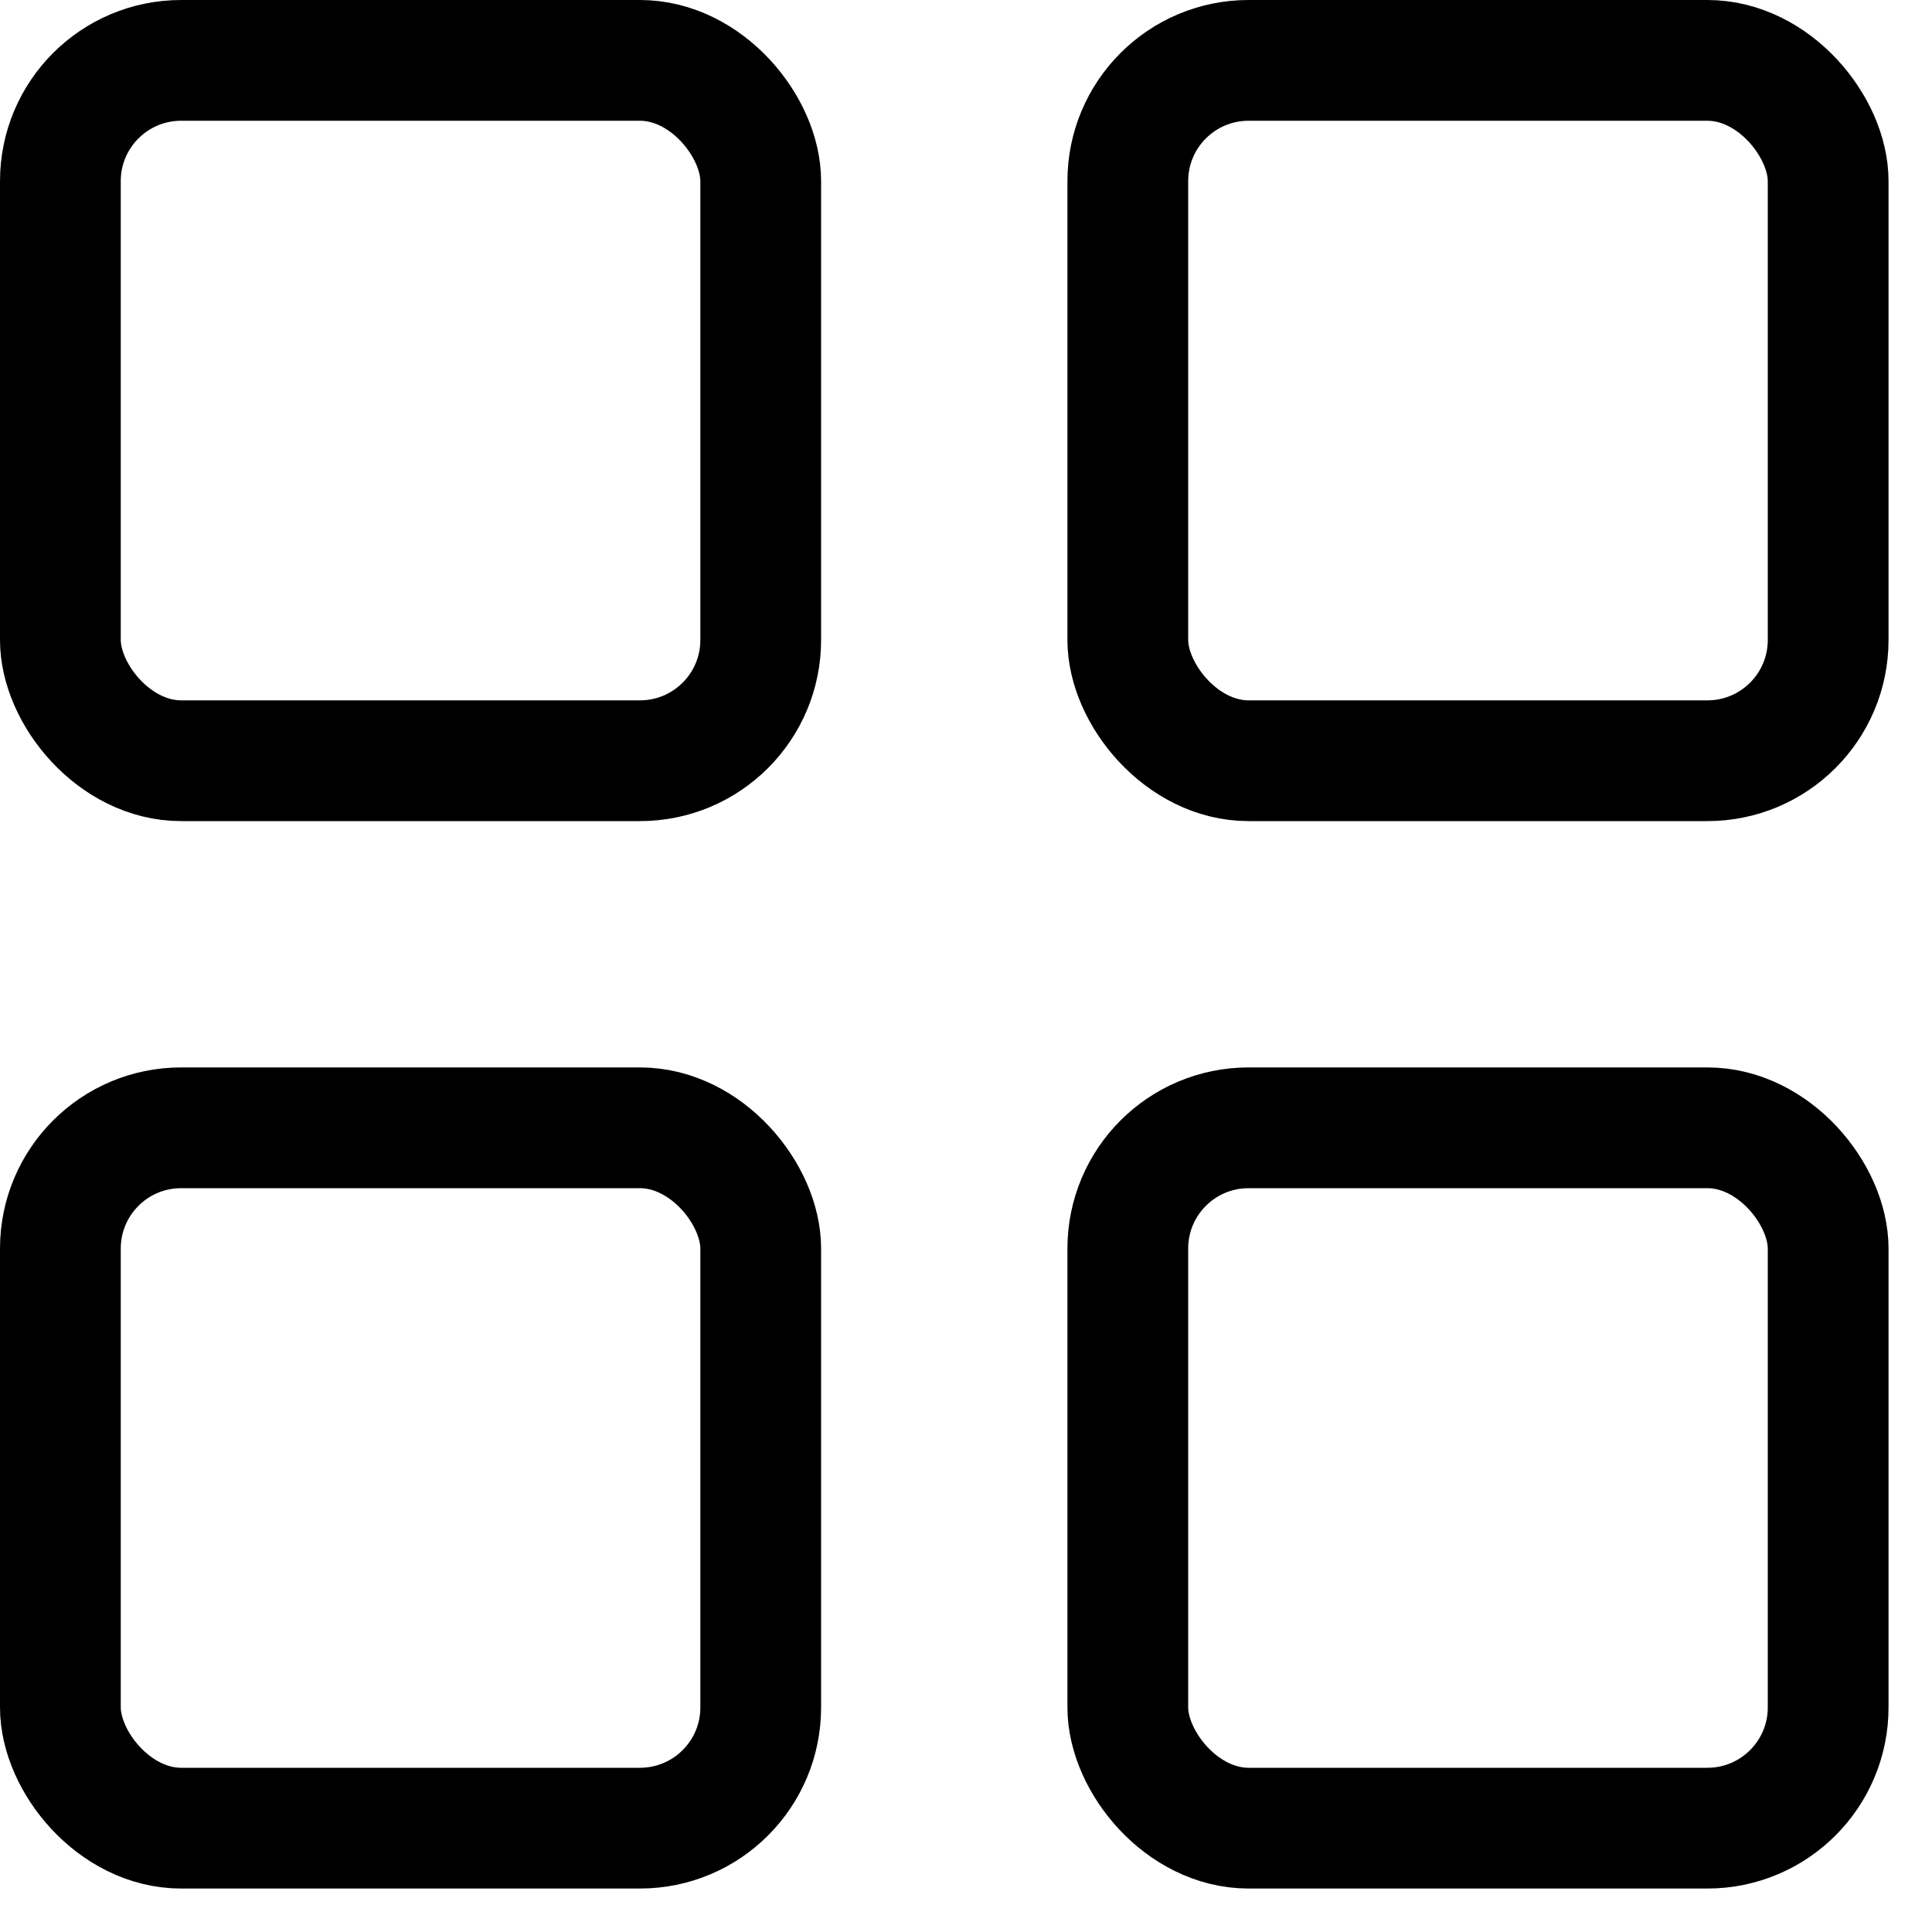 <svg width="32" height="32" viewBox="0 0 32 32" fill="none" xmlns="http://www.w3.org/2000/svg">
<rect x="1" y="1" width="11.6" height="11.6" rx="2" stroke="black" stroke-width="2"/>
<rect x="18.68" y="1" width="11.6" height="11.6" rx="2" stroke="black" stroke-width="2"/>
<rect x="1" y="18.68" width="11.6" height="11.6" rx="2" stroke="black" stroke-width="2"/>
<rect x="18.68" y="18.68" width="11.6" height="11.6" rx="2" stroke="black" stroke-width="2"/>
</svg>
